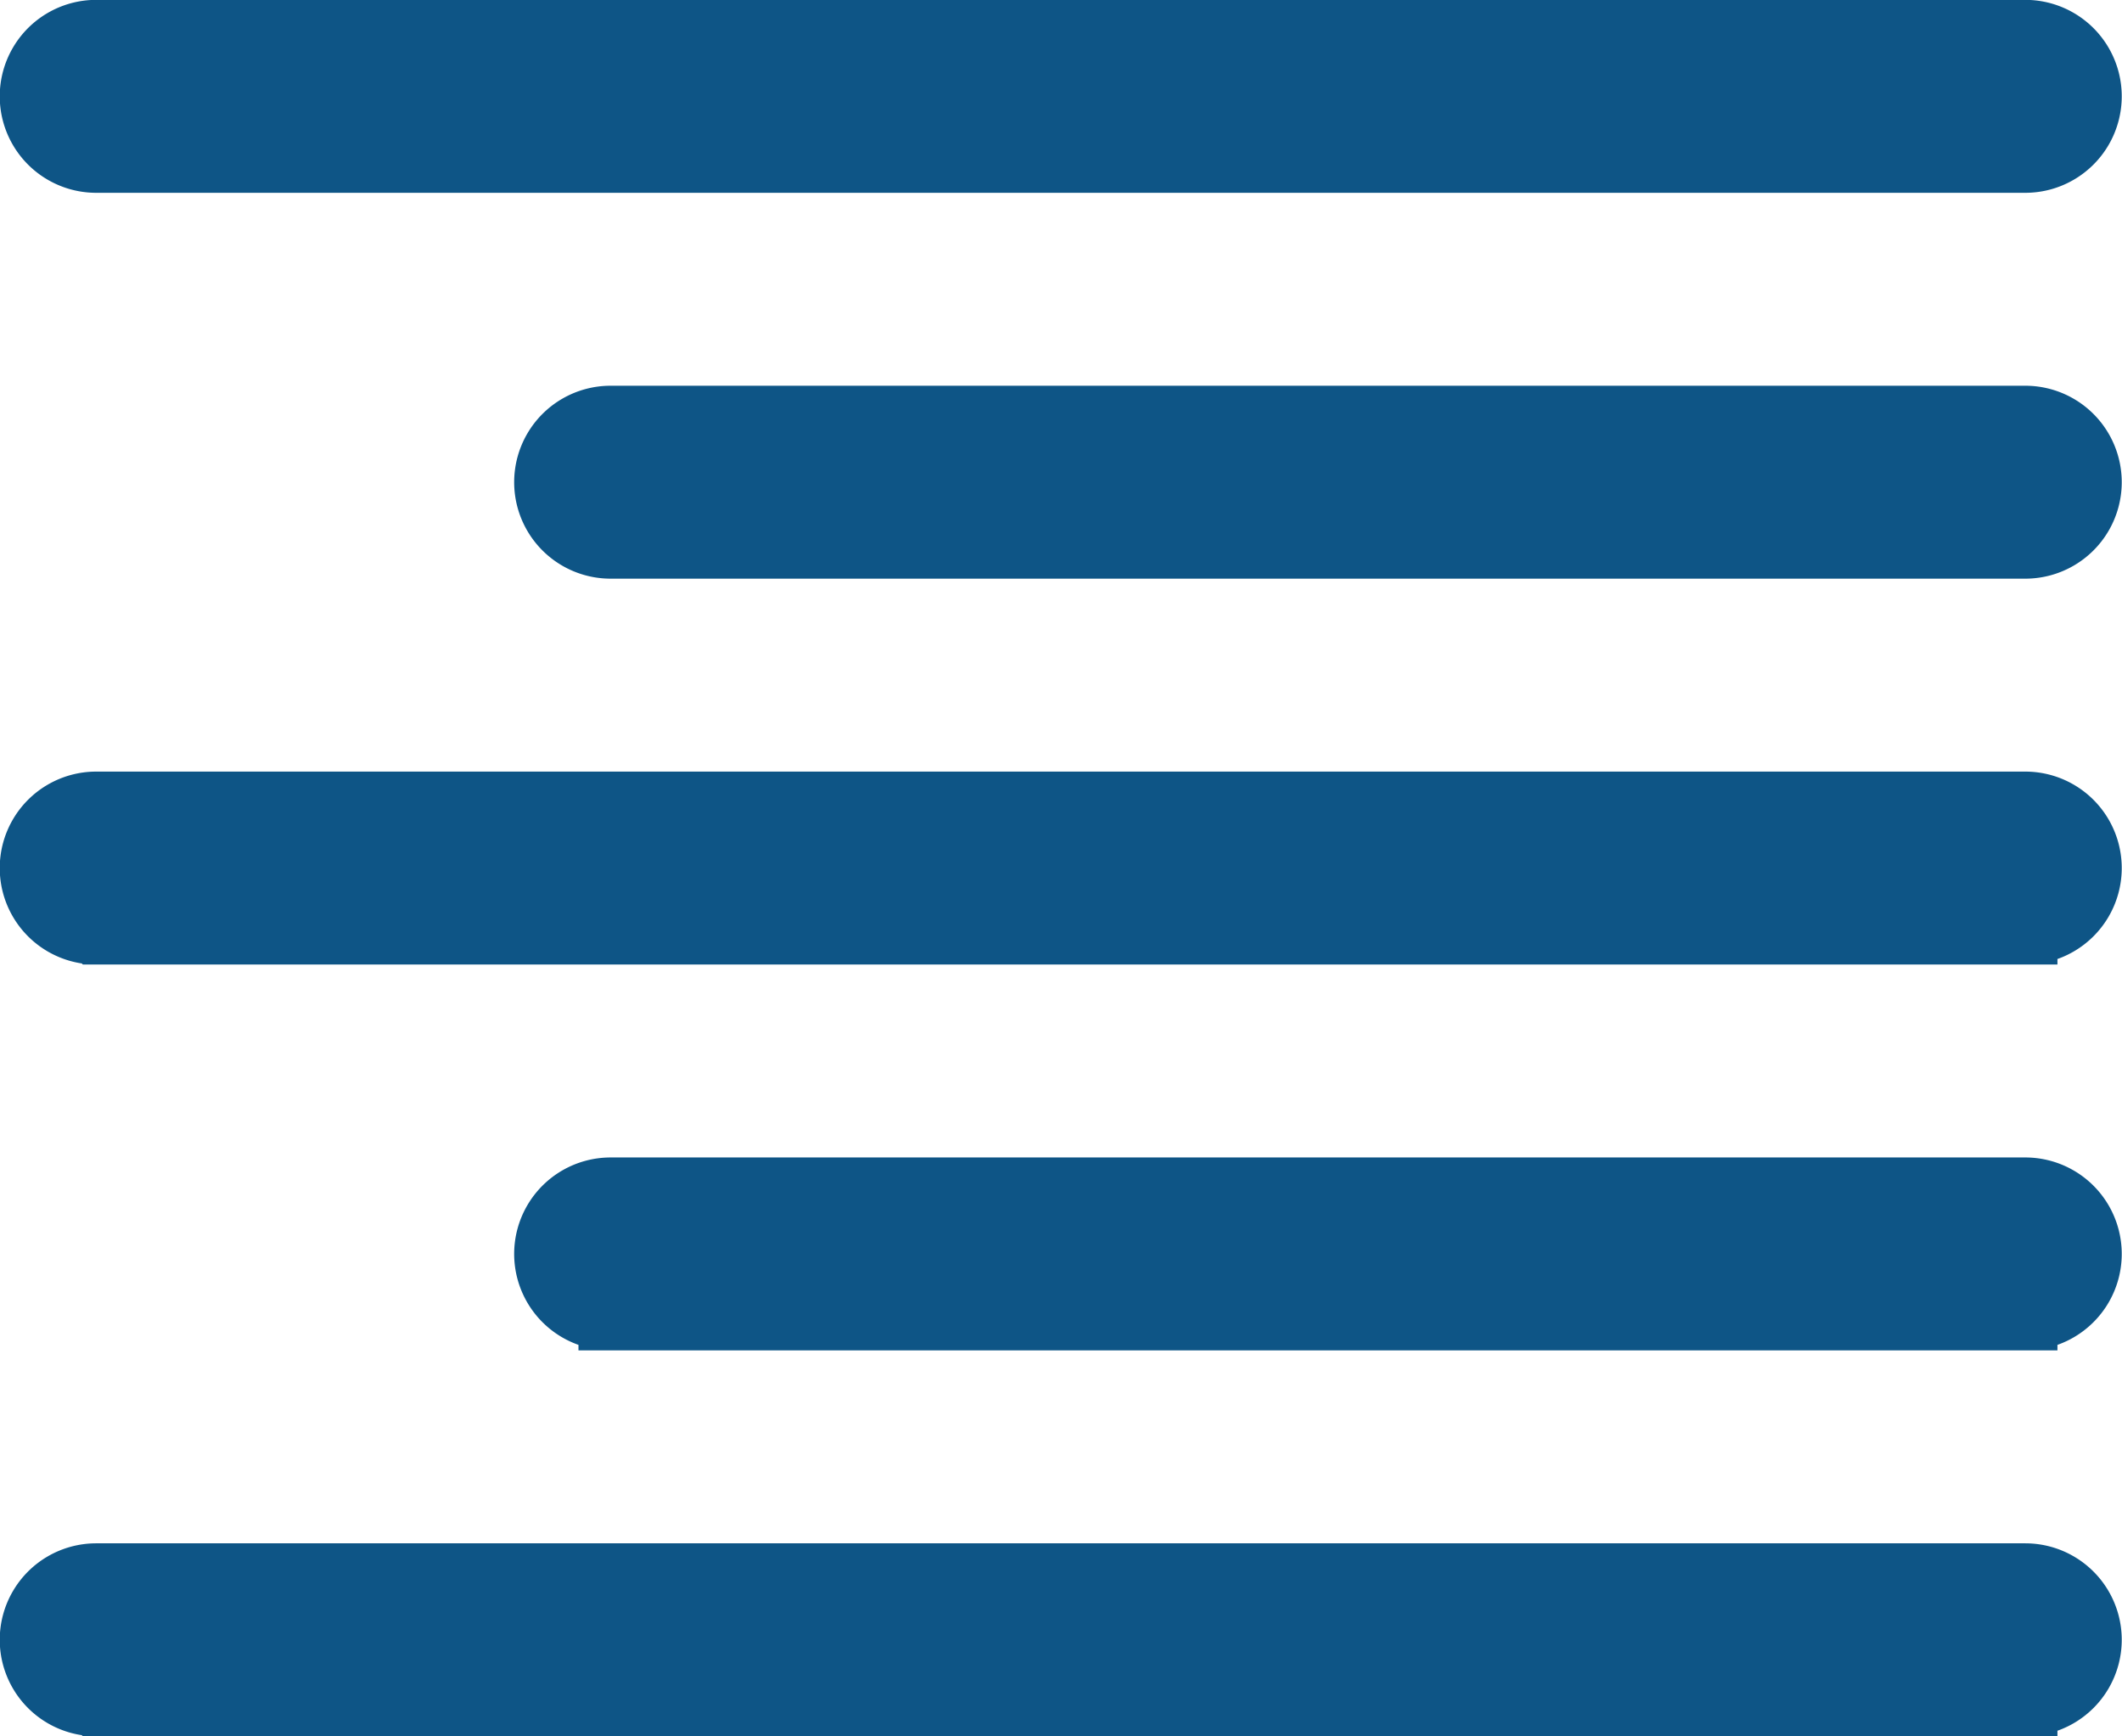 <svg xmlns="http://www.w3.org/2000/svg" width="16.5" height="13.5"><path d="M15.748 1.249h-15a.5.5 0 010-1h15a.5.5 0 110 1zm0 3h-11a.5.5 0 010-1h11a.5.5 0 110 1zm0 3h-15a.5.5 0 010-1h15a.5.5 0 110 1zm0 3h-11a.5.5 0 010-1h11a.5.5 0 110 1zm0 3h-15a.5.5 0 010-1h15a.5.5 0 110 1z" fill="#0e5586" stroke="#0e5586" stroke-width=".5"/></svg>